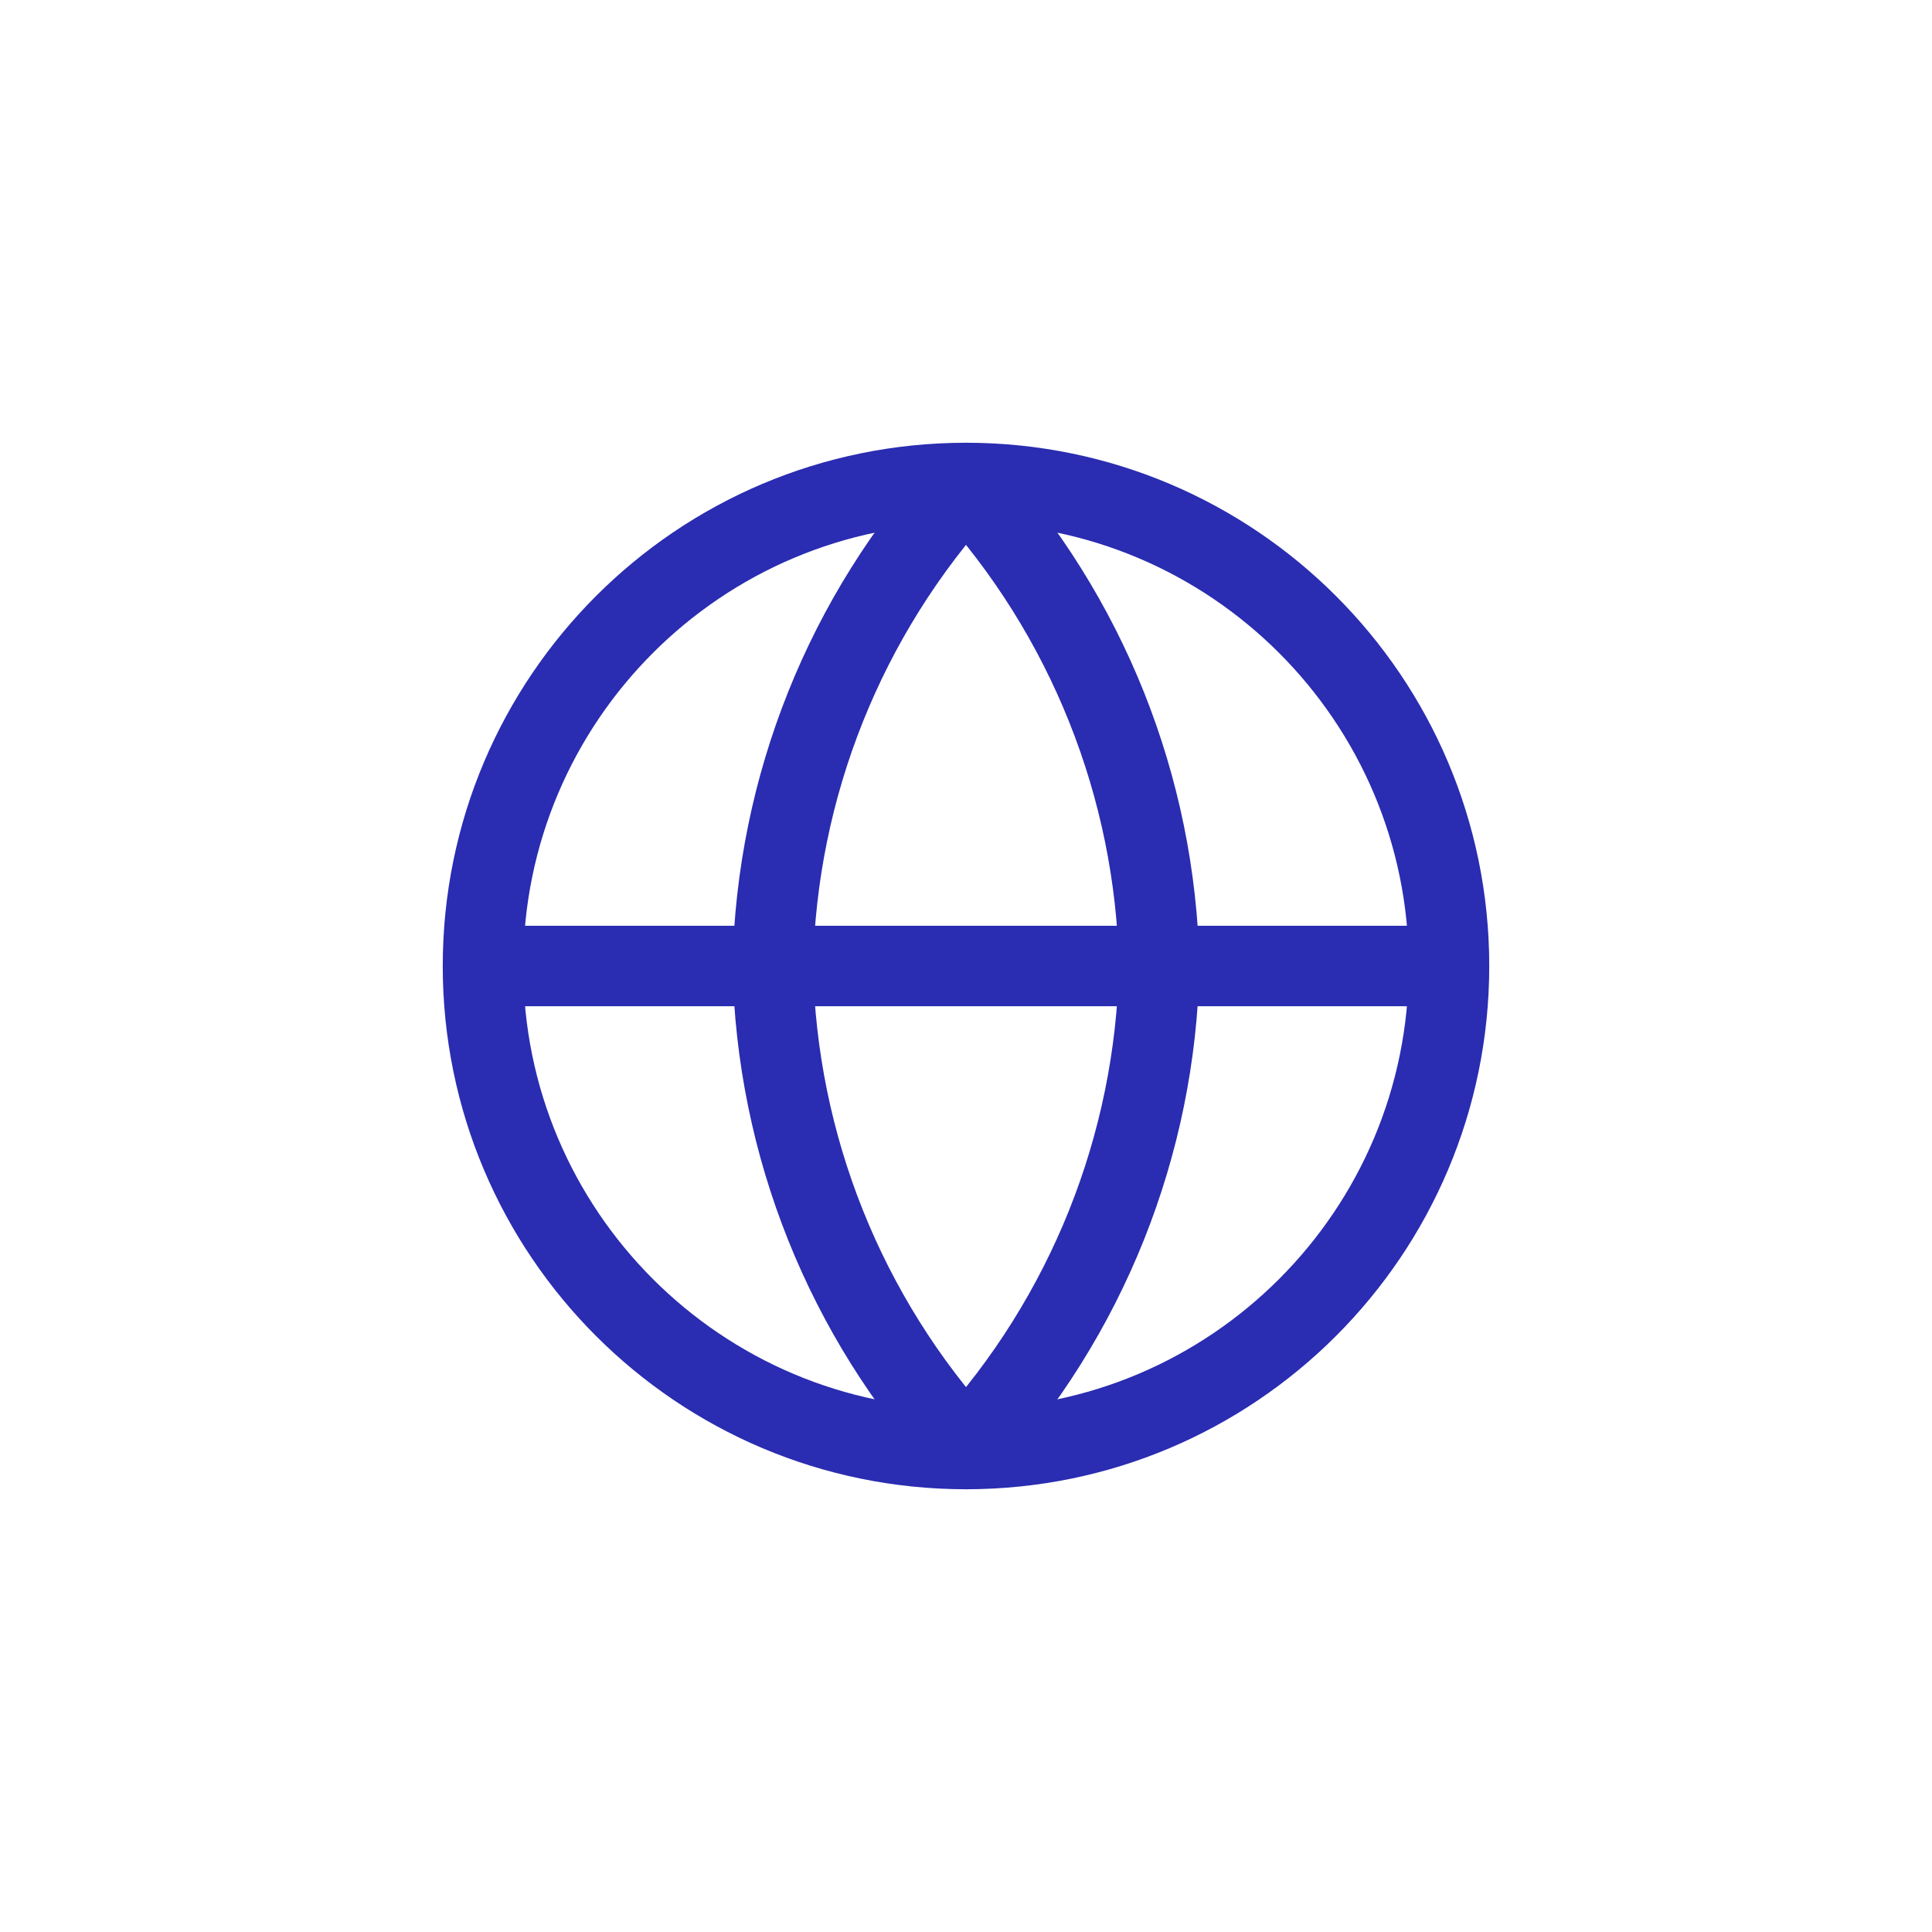 <svg width="48" height="48" viewBox="0 0 48 48" fill="none" xmlns="http://www.w3.org/2000/svg">
<path d="M24 36C30.627 36 36 30.627 36 24C36 17.373 30.627 12 24 12C17.373 12 12 17.373 12 24C12 30.627 17.373 36 24 36Z" stroke="#2A2CB1" stroke-width="2" stroke-linejoin="round"/>
<path d="M12 24H36" stroke="#2A2CB1" stroke-width="2" stroke-linejoin="round"/>
<path d="M24 12C27.002 15.286 28.707 19.55 28.8 24C28.707 28.45 27.002 32.714 24 36C20.998 32.714 19.293 28.45 19.2 24C19.293 19.55 20.998 15.286 24 12V12Z" stroke="#2A2CB1" stroke-width="2" stroke-linejoin="round"/>
</svg>
